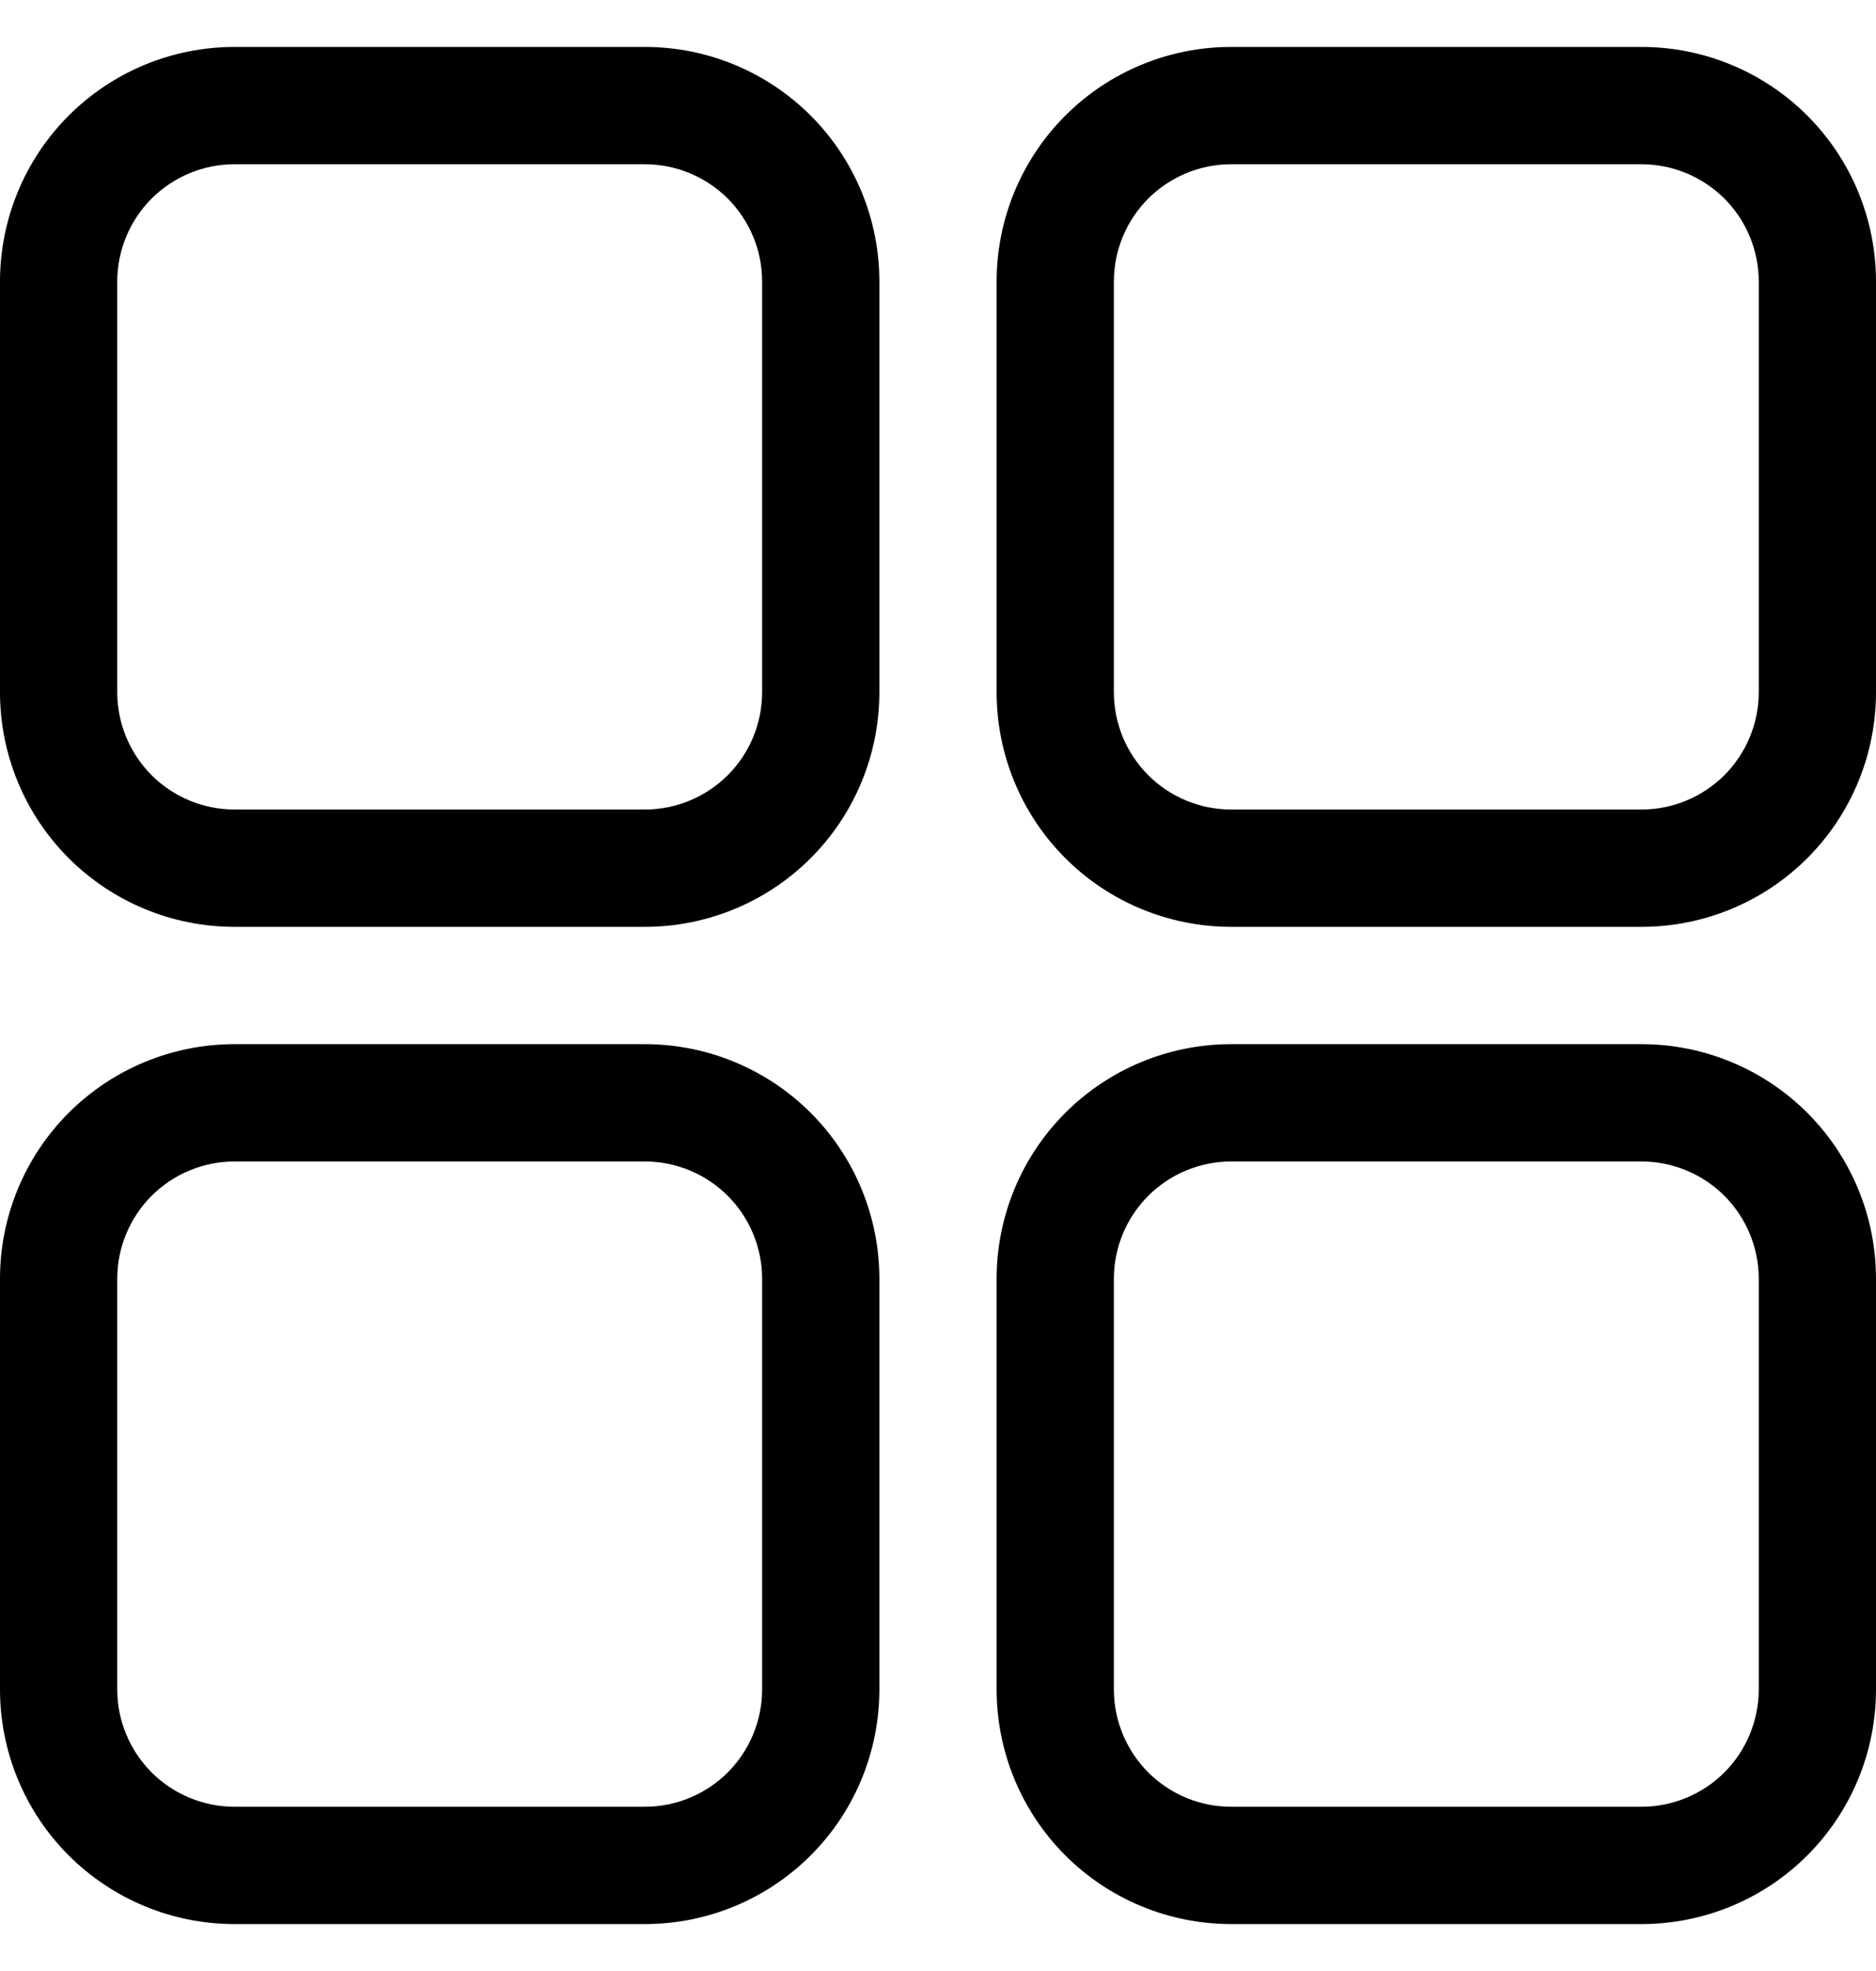 <svg width="20" height="21" viewBox="0 0 20 21" fill="none" xmlns="http://www.w3.org/2000/svg">
<path d="M6.875 0.5H2.5C1.837 0.5 1.201 0.763 0.732 1.232C0.263 1.701 0 2.337 0 3L0 7.375C0 8.038 0.263 8.674 0.732 9.143C1.201 9.612 1.837 9.875 2.5 9.875H6.875C7.538 9.875 8.174 9.612 8.643 9.143C9.112 8.674 9.375 8.038 9.375 7.375V3C9.375 2.337 9.112 1.701 8.643 1.232C8.174 0.763 7.538 0.5 6.875 0.5ZM8.125 7.375C8.125 7.707 7.993 8.024 7.759 8.259C7.524 8.493 7.207 8.625 6.875 8.625H2.5C2.168 8.625 1.851 8.493 1.616 8.259C1.382 8.024 1.25 7.707 1.25 7.375V3C1.25 2.668 1.382 2.351 1.616 2.116C1.851 1.882 2.168 1.75 2.5 1.75H6.875C7.207 1.75 7.524 1.882 7.759 2.116C7.993 2.351 8.125 2.668 8.125 3V7.375Z" fill="black"/>
<path d="M17.5 0.5H13.125C12.462 0.5 11.826 0.763 11.357 1.232C10.888 1.701 10.625 2.337 10.625 3V7.375C10.625 8.038 10.888 8.674 11.357 9.143C11.826 9.612 12.462 9.875 13.125 9.875H17.5C18.163 9.875 18.799 9.612 19.268 9.143C19.737 8.674 20 8.038 20 7.375V3C20 2.337 19.737 1.701 19.268 1.232C18.799 0.763 18.163 0.5 17.5 0.5ZM18.75 7.375C18.75 7.707 18.618 8.024 18.384 8.259C18.149 8.493 17.831 8.625 17.5 8.625H13.125C12.793 8.625 12.476 8.493 12.241 8.259C12.007 8.024 11.875 7.707 11.875 7.375V3C11.875 2.668 12.007 2.351 12.241 2.116C12.476 1.882 12.793 1.75 13.125 1.75H17.5C17.831 1.75 18.149 1.882 18.384 2.116C18.618 2.351 18.75 2.668 18.75 3V7.375Z" fill="black"/>
<path d="M6.875 11.125H2.5C1.837 11.125 1.201 11.388 0.732 11.857C0.263 12.326 0 12.962 0 13.625L0 18C0 18.663 0.263 19.299 0.732 19.768C1.201 20.237 1.837 20.5 2.5 20.5H6.875C7.538 20.5 8.174 20.237 8.643 19.768C9.112 19.299 9.375 18.663 9.375 18V13.625C9.375 12.962 9.112 12.326 8.643 11.857C8.174 11.388 7.538 11.125 6.875 11.125ZM8.125 18C8.125 18.331 7.993 18.649 7.759 18.884C7.524 19.118 7.207 19.25 6.875 19.25H2.5C2.168 19.25 1.851 19.118 1.616 18.884C1.382 18.649 1.25 18.331 1.25 18V13.625C1.25 13.293 1.382 12.976 1.616 12.741C1.851 12.507 2.168 12.375 2.5 12.375H6.875C7.207 12.375 7.524 12.507 7.759 12.741C7.993 12.976 8.125 13.293 8.125 13.625V18Z" fill="black"/>
<path d="M17.5 11.125H13.125C12.462 11.125 11.826 11.388 11.357 11.857C10.888 12.326 10.625 12.962 10.625 13.625V18C10.625 18.663 10.888 19.299 11.357 19.768C11.826 20.237 12.462 20.5 13.125 20.5H17.5C18.163 20.5 18.799 20.237 19.268 19.768C19.737 19.299 20 18.663 20 18V13.625C20 12.962 19.737 12.326 19.268 11.857C18.799 11.388 18.163 11.125 17.5 11.125ZM18.75 18C18.75 18.331 18.618 18.649 18.384 18.884C18.149 19.118 17.831 19.25 17.5 19.25H13.125C12.793 19.25 12.476 19.118 12.241 18.884C12.007 18.649 11.875 18.331 11.875 18V13.625C11.875 13.293 12.007 12.976 12.241 12.741C12.476 12.507 12.793 12.375 13.125 12.375H17.5C17.831 12.375 18.149 12.507 18.384 12.741C18.618 12.976 18.75 13.293 18.75 13.625V18Z" fill="black"/>
</svg>

